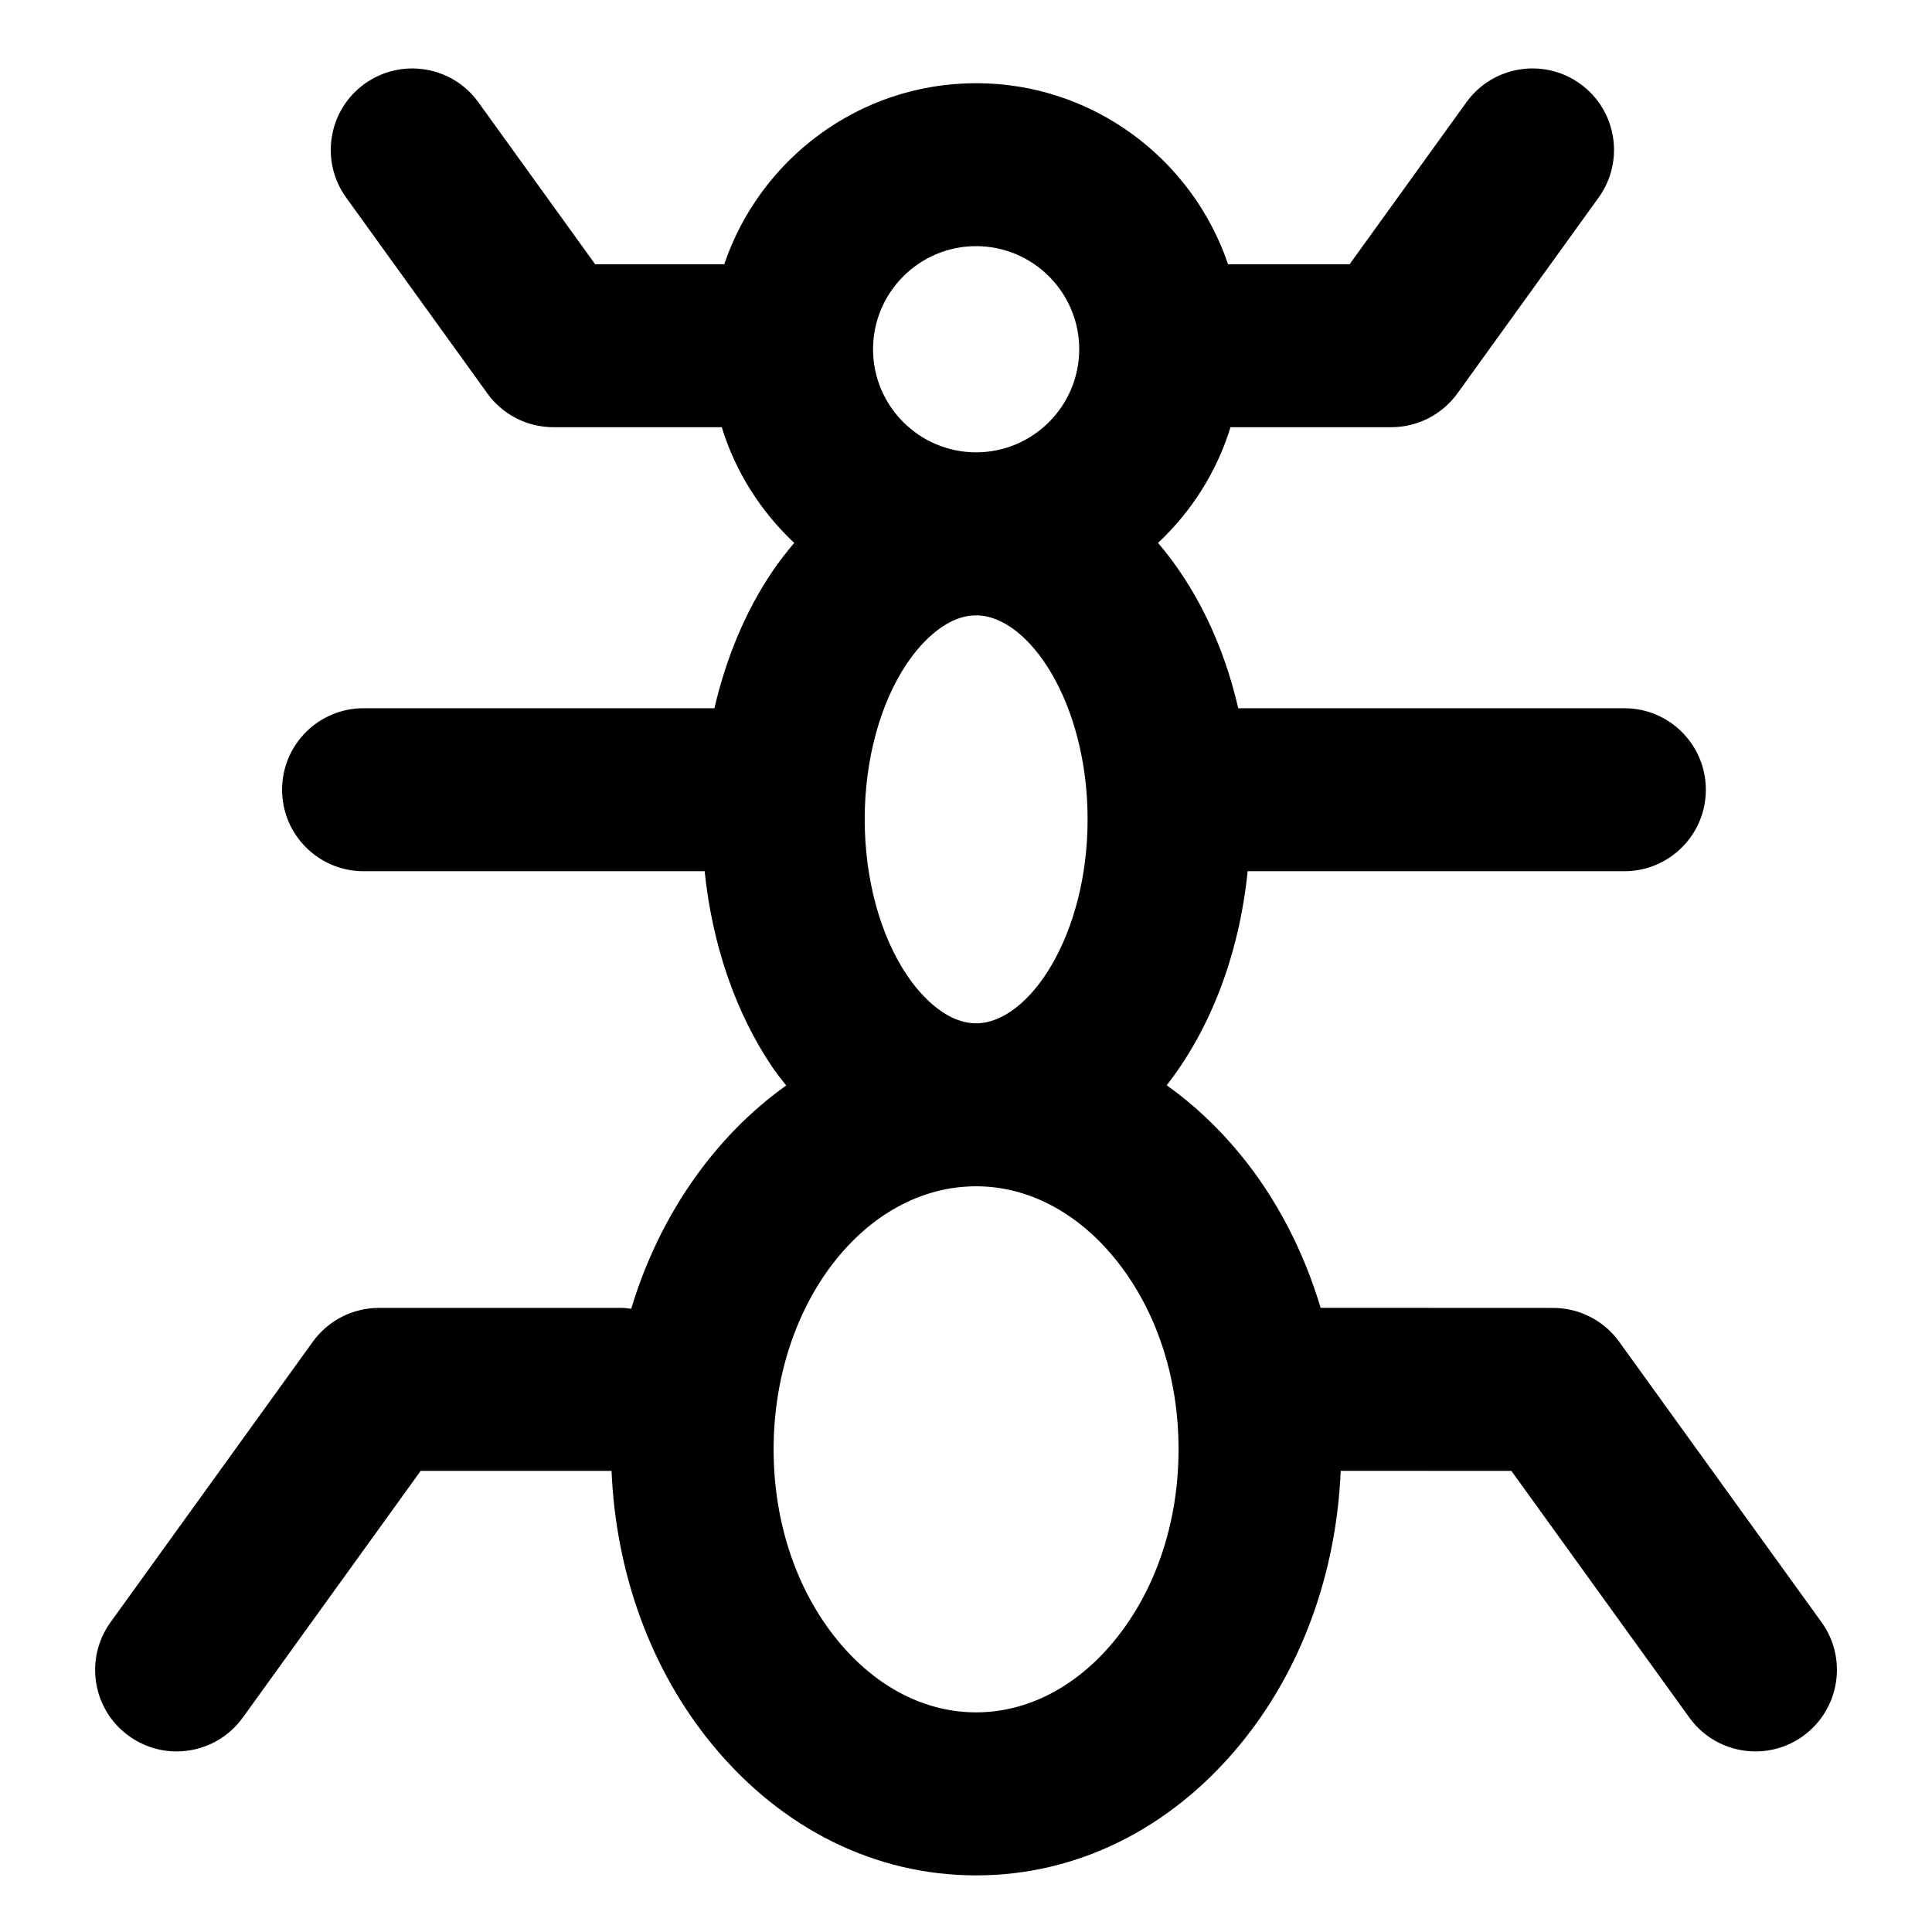 <?xml version="1.0" encoding="UTF-8"?>
<!-- Uploaded to: ICON Repo, www.iconrepo.com, Generator: ICON Repo Mixer Tools -->
<svg fill="#000000" width="800px" height="800px" version="1.1" viewBox="144 144 512 512" xmlns="http://www.w3.org/2000/svg">
 <path d="m626.72 573.9-53.633-74.336c-4.062-5.633-10.574-8.953-17.516-8.953l-61.59-0.027c-4.519-15.078-11.699-29.008-21.41-40.797-5.856-7.106-12.363-13.184-19.383-18.184 11.441-14.645 19.176-34.352 21.453-56.719h99.828c11.926 0 21.598-9.672 21.598-21.598 0-11.93-9.672-21.598-21.598-21.598h-102.32c-3.969-17.281-11.426-32.289-21.25-43.816 8.828-8.297 15.559-18.793 19.199-30.66h42.613c6.938 0 13.453-3.332 17.523-8.961l37.414-51.891c6.977-9.68 4.793-23.18-4.883-30.148-9.691-6.973-23.176-4.777-30.148 4.883l-30.953 42.93h-32.219c-9.43-27.824-35.754-47.957-66.738-47.977-31.016 0-57.359 20.141-66.781 48.004-0.082 0-0.152-0.023-0.23-0.023h-33.977l-30.949-42.93c-6.961-9.668-20.469-11.84-30.148-4.883-9.672 6.969-11.863 20.465-4.887 30.148l37.414 51.891c4.055 5.633 10.574 8.961 17.516 8.961h44.605c3.648 11.871 10.379 22.375 19.211 30.672-2.055 2.402-4.019 4.934-5.863 7.656-7.059 10.453-12.195 22.812-15.289 36.148l-92.977-0.004c-11.926 0-21.598 9.668-21.598 21.598 0 11.926 9.672 21.598 21.598 21.598h90.383c2 19.336 8.133 37.395 17.891 51.844 1.176 1.742 2.453 3.324 3.723 4.934-18.949 13.504-33.613 34.379-41.074 59.176-0.777-0.086-1.531-0.23-2.332-0.23h-64.52c-6.938 0-13.457 3.32-17.516 8.953l-53.617 74.352c-6.977 9.68-4.797 23.191 4.883 30.148 3.824 2.754 8.242 4.086 12.617 4.086 6.707 0 13.316-3.113 17.539-8.957l47.148-65.391h50.586c1.16 27.25 10.48 52.859 26.742 72.598 18.383 22.312 43.195 34.598 69.863 34.598h0.023 0.016c26.656 0 51.473-12.293 69.863-34.613 16.27-19.73 25.578-45.348 26.73-72.594l45.23 0.012 47.156 65.375c4.219 5.856 10.832 8.969 17.539 8.969 4.375 0 8.793-1.324 12.609-4.086 9.668-6.992 11.863-20.488 4.887-30.156zm-224.05-364.67c15.074 0.004 27.336 12.27 27.336 27.312-0.012 15.07-12.262 27.332-27.32 27.332-15.07 0-27.32-12.254-27.32-27.32 0-15.07 12.262-27.324 27.305-27.324zm29.555 151.9c0 30.945-15.598 54.055-29.535 54.055-8.77 0-15.703-8.848-18.273-12.652-7.168-10.602-11.273-25.688-11.262-41.414-0.012-15.703 4.09-30.793 11.262-41.387 2.57-3.809 9.5-12.656 18.273-12.656 13.938-0.004 29.535 23.117 29.535 54.055zm7.004 217.78c-10.027 12.184-23.016 18.883-36.543 18.883h-0.035c-13.516 0-26.484-6.699-36.527-18.879-11.035-13.383-17.109-31.438-17.109-50.828 0-38.43 24.066-69.707 53.691-69.707 13.523 0 26.5 6.711 36.531 18.879 11.023 13.395 17.105 31.438 17.09 50.828 0.004 19.387-6.07 37.441-17.098 50.824z"/>
</svg>